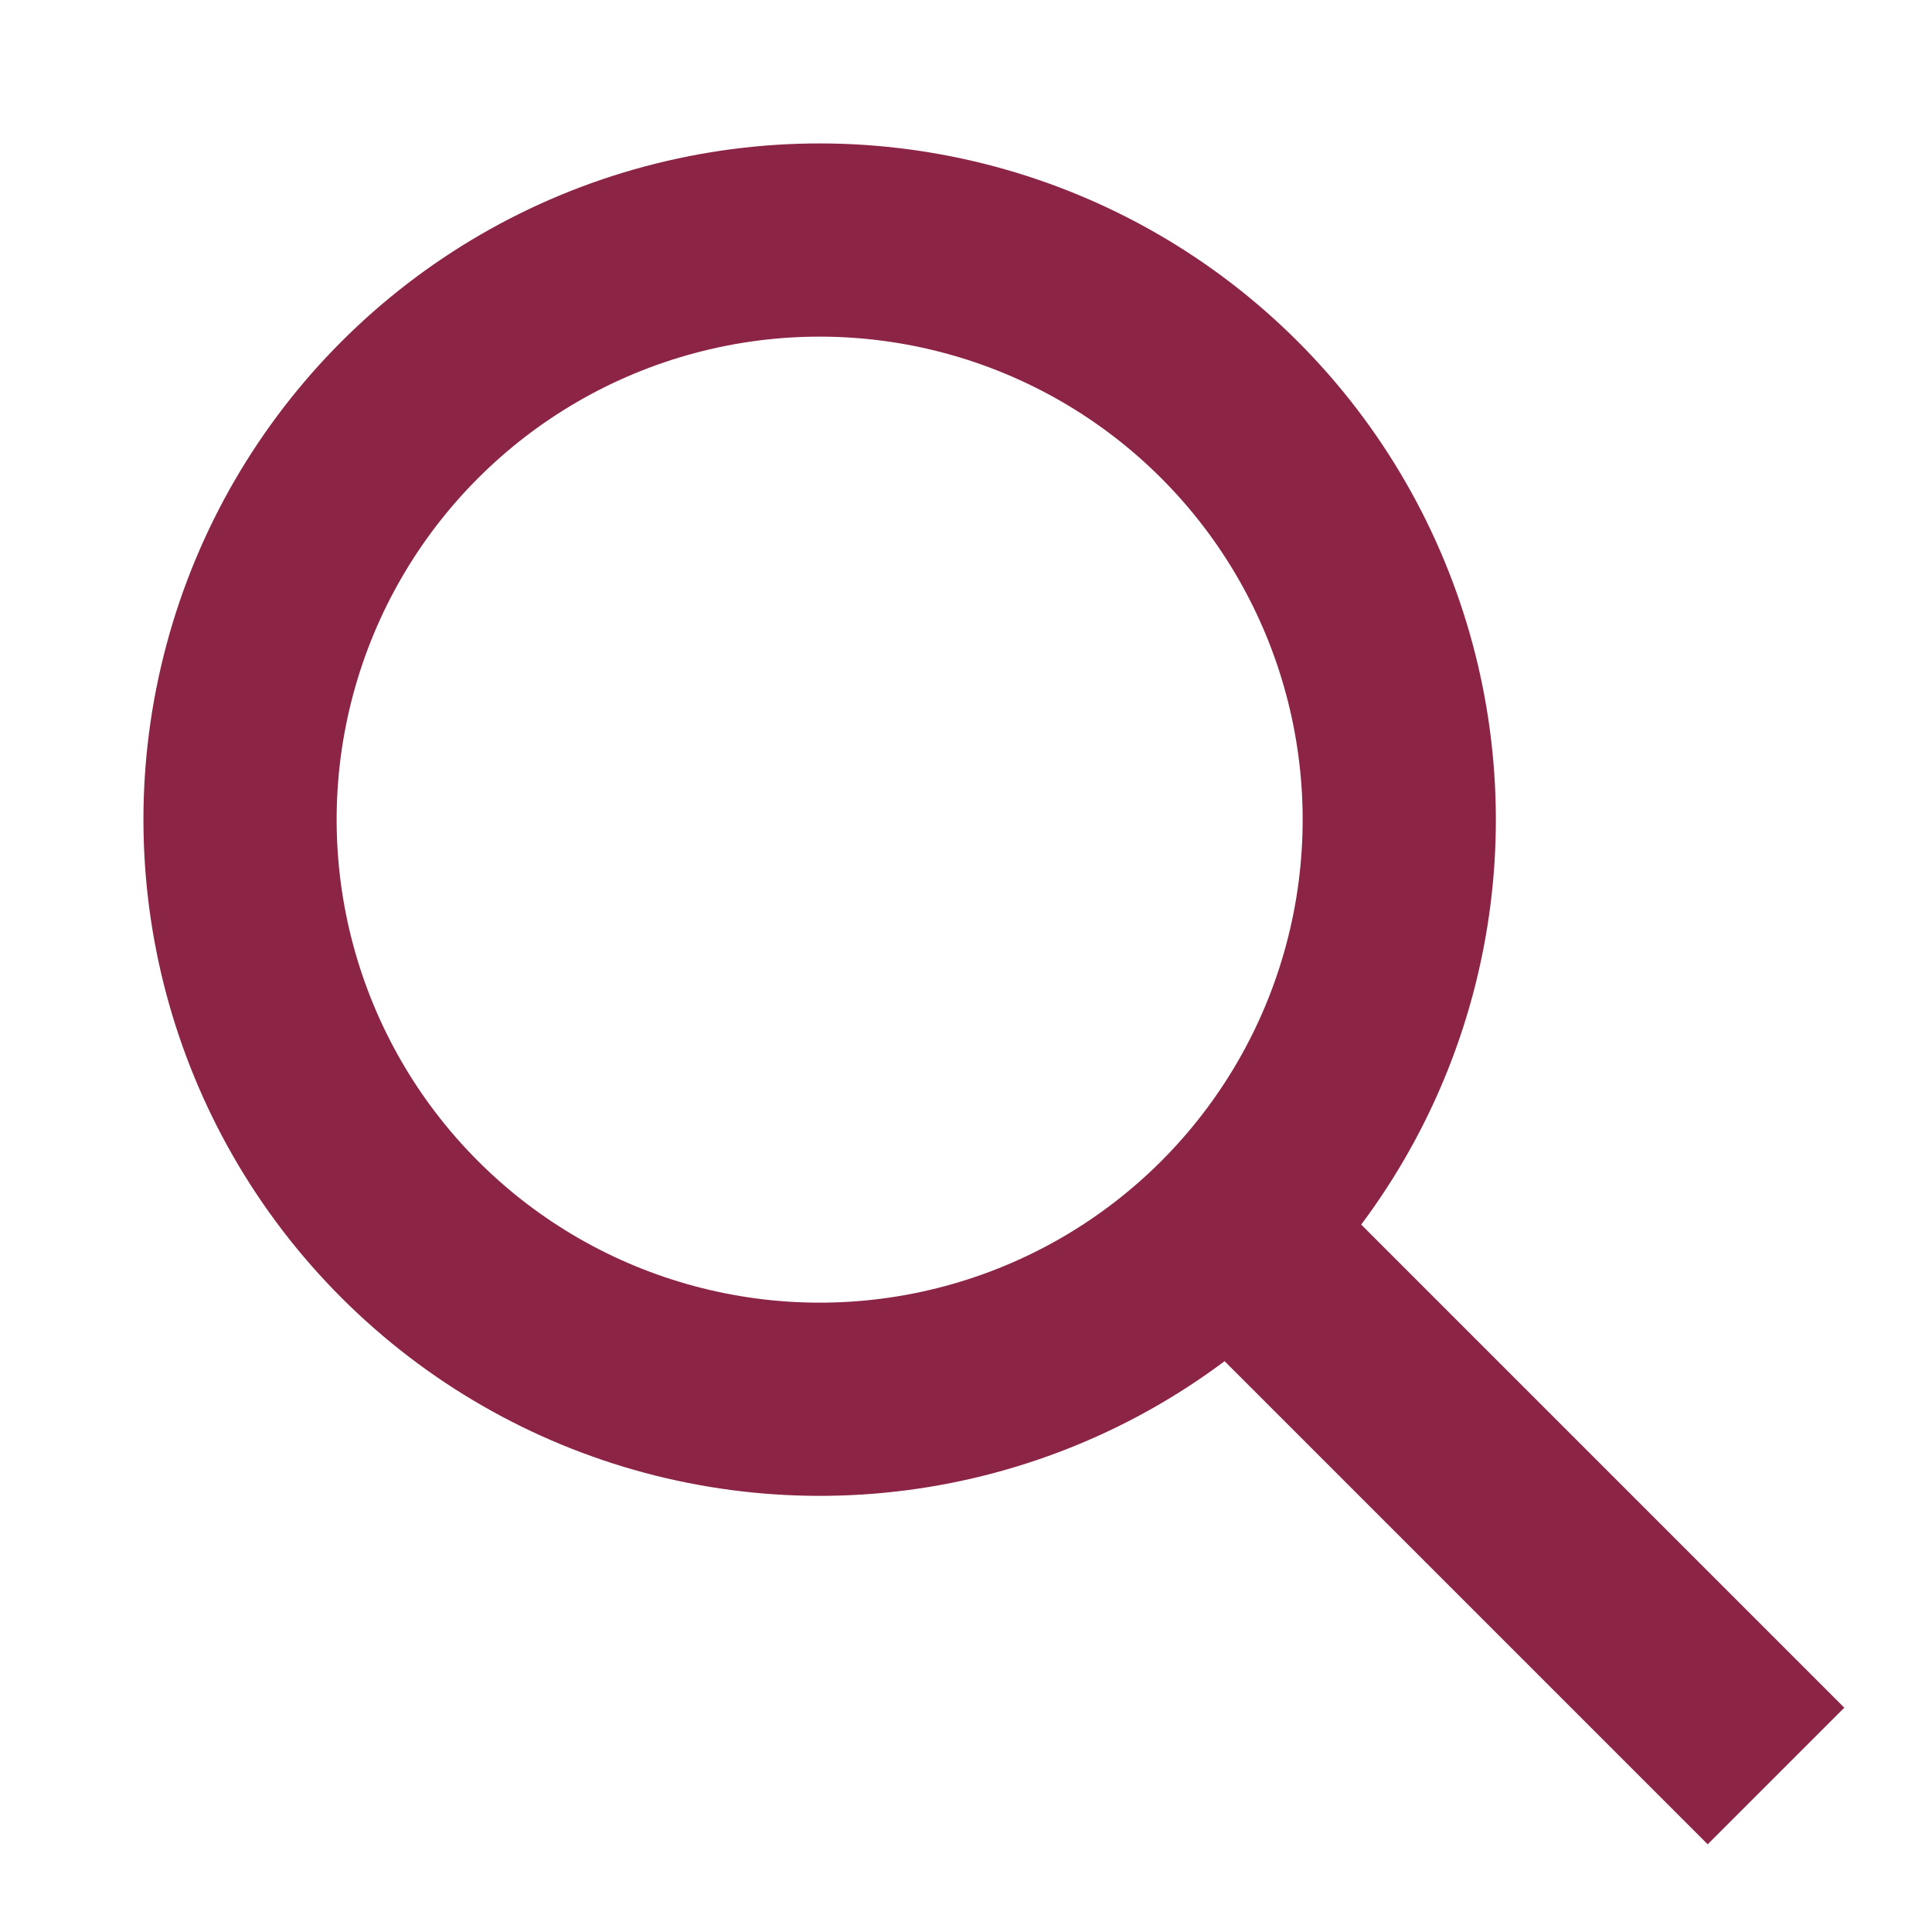 <svg xmlns="http://www.w3.org/2000/svg" width="20" height="20" viewBox="0 0 20 20" fill="none">
  <circle cx="8.485" cy="8.485" r="6" transform="rotate(-45 8.485 8.485)" stroke="#8B2445" stroke-width="2"/>
  <line x1="12.728" y1="12.728" x2="18.385" y2="18.385" stroke="#8B2445" stroke-width="2"/>
</svg>